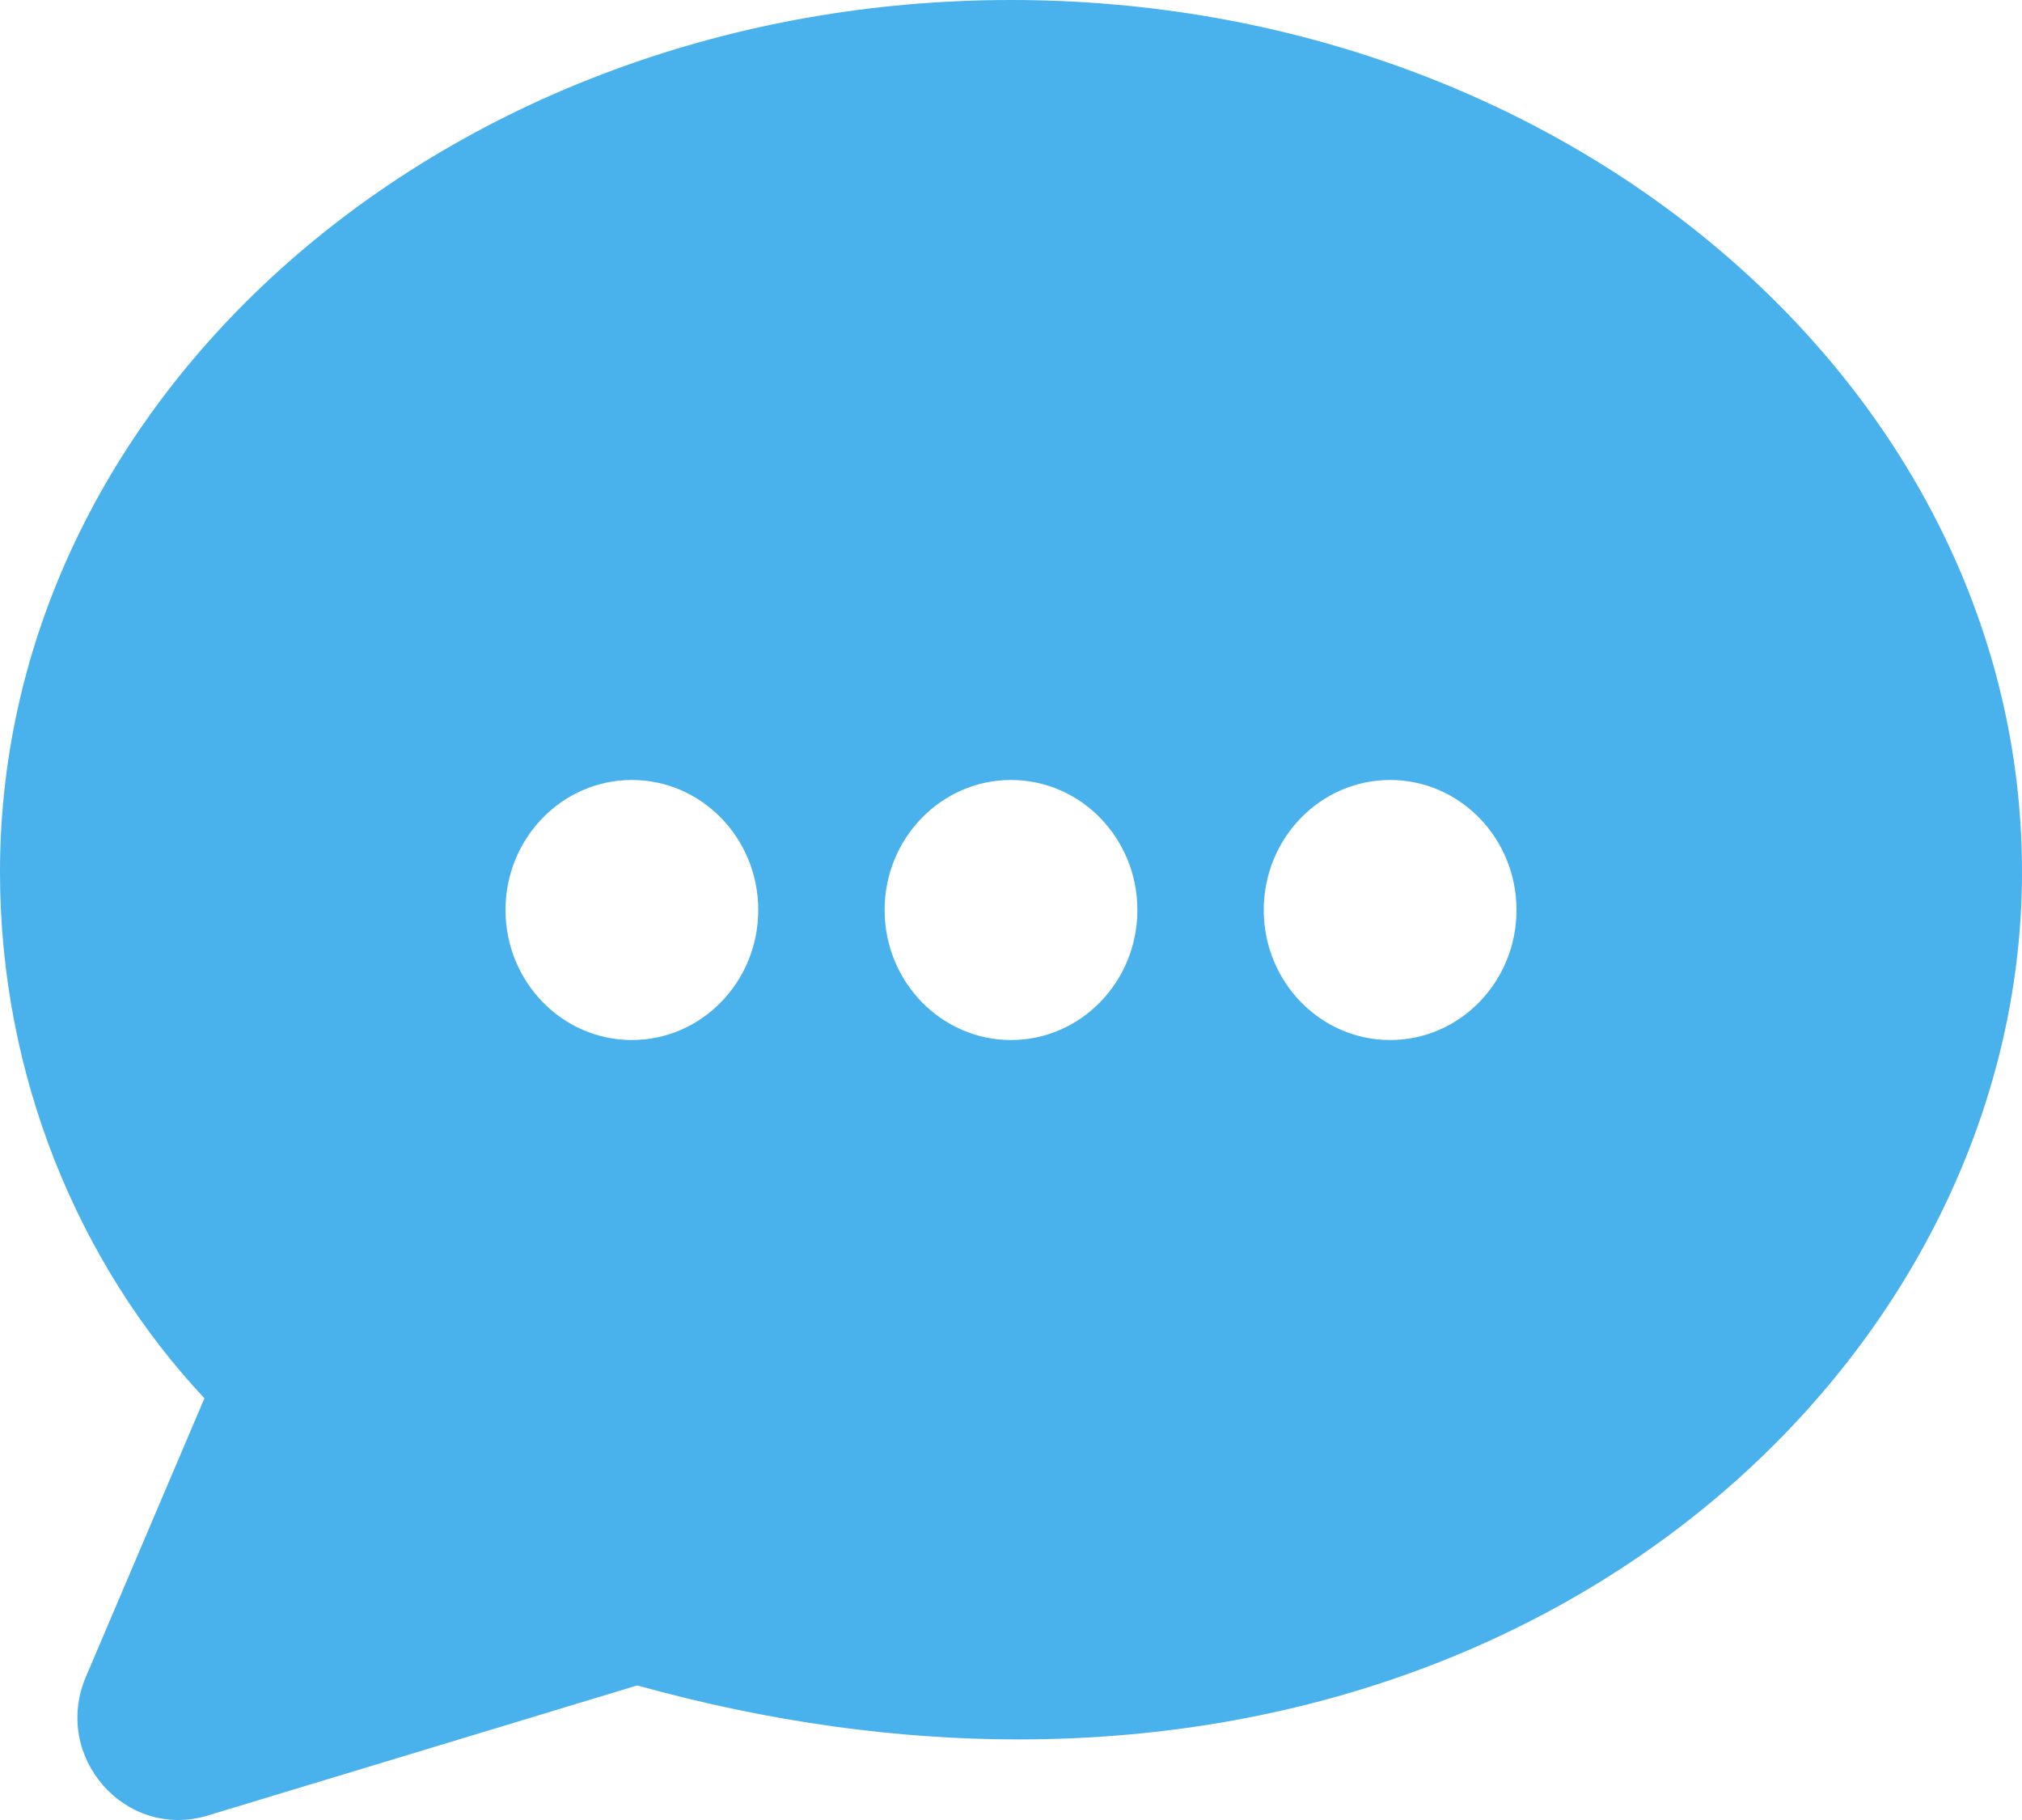 <svg width="20" height="18" viewBox="0 0 20 18" fill="none" xmlns="http://www.w3.org/2000/svg">
<path fill-rule="evenodd" clip-rule="evenodd" d="M0 8.624C0 3.862 4.477 0 10 0C15.523 0 20 3.862 20 8.624C20 13.039 15.987 17.204 10.072 17.203C8.887 17.203 7.623 17.036 6.303 16.669L2.054 17.956C1.24 18.202 0.513 17.373 0.85 16.583L2.022 13.829C0.777 12.501 0 10.643 0 8.624ZM6.25 10.286C6.94 10.286 7.5 9.71 7.5 9C7.5 8.29 6.94 7.714 6.25 7.714C5.56 7.714 5 8.29 5 9C5 9.71 5.56 10.286 6.25 10.286ZM11.25 9C11.25 9.71 10.69 10.286 10 10.286C9.31 10.286 8.75 9.71 8.75 9C8.75 8.29 9.31 7.714 10 7.714C10.69 7.714 11.25 8.29 11.25 9ZM13.75 10.286C14.44 10.286 15 9.71 15 9C15 8.29 14.44 7.714 13.75 7.714C13.06 7.714 12.5 8.29 12.5 9C12.5 9.71 13.06 10.286 13.75 10.286Z" fill="#49B1EC"/>
</svg>
